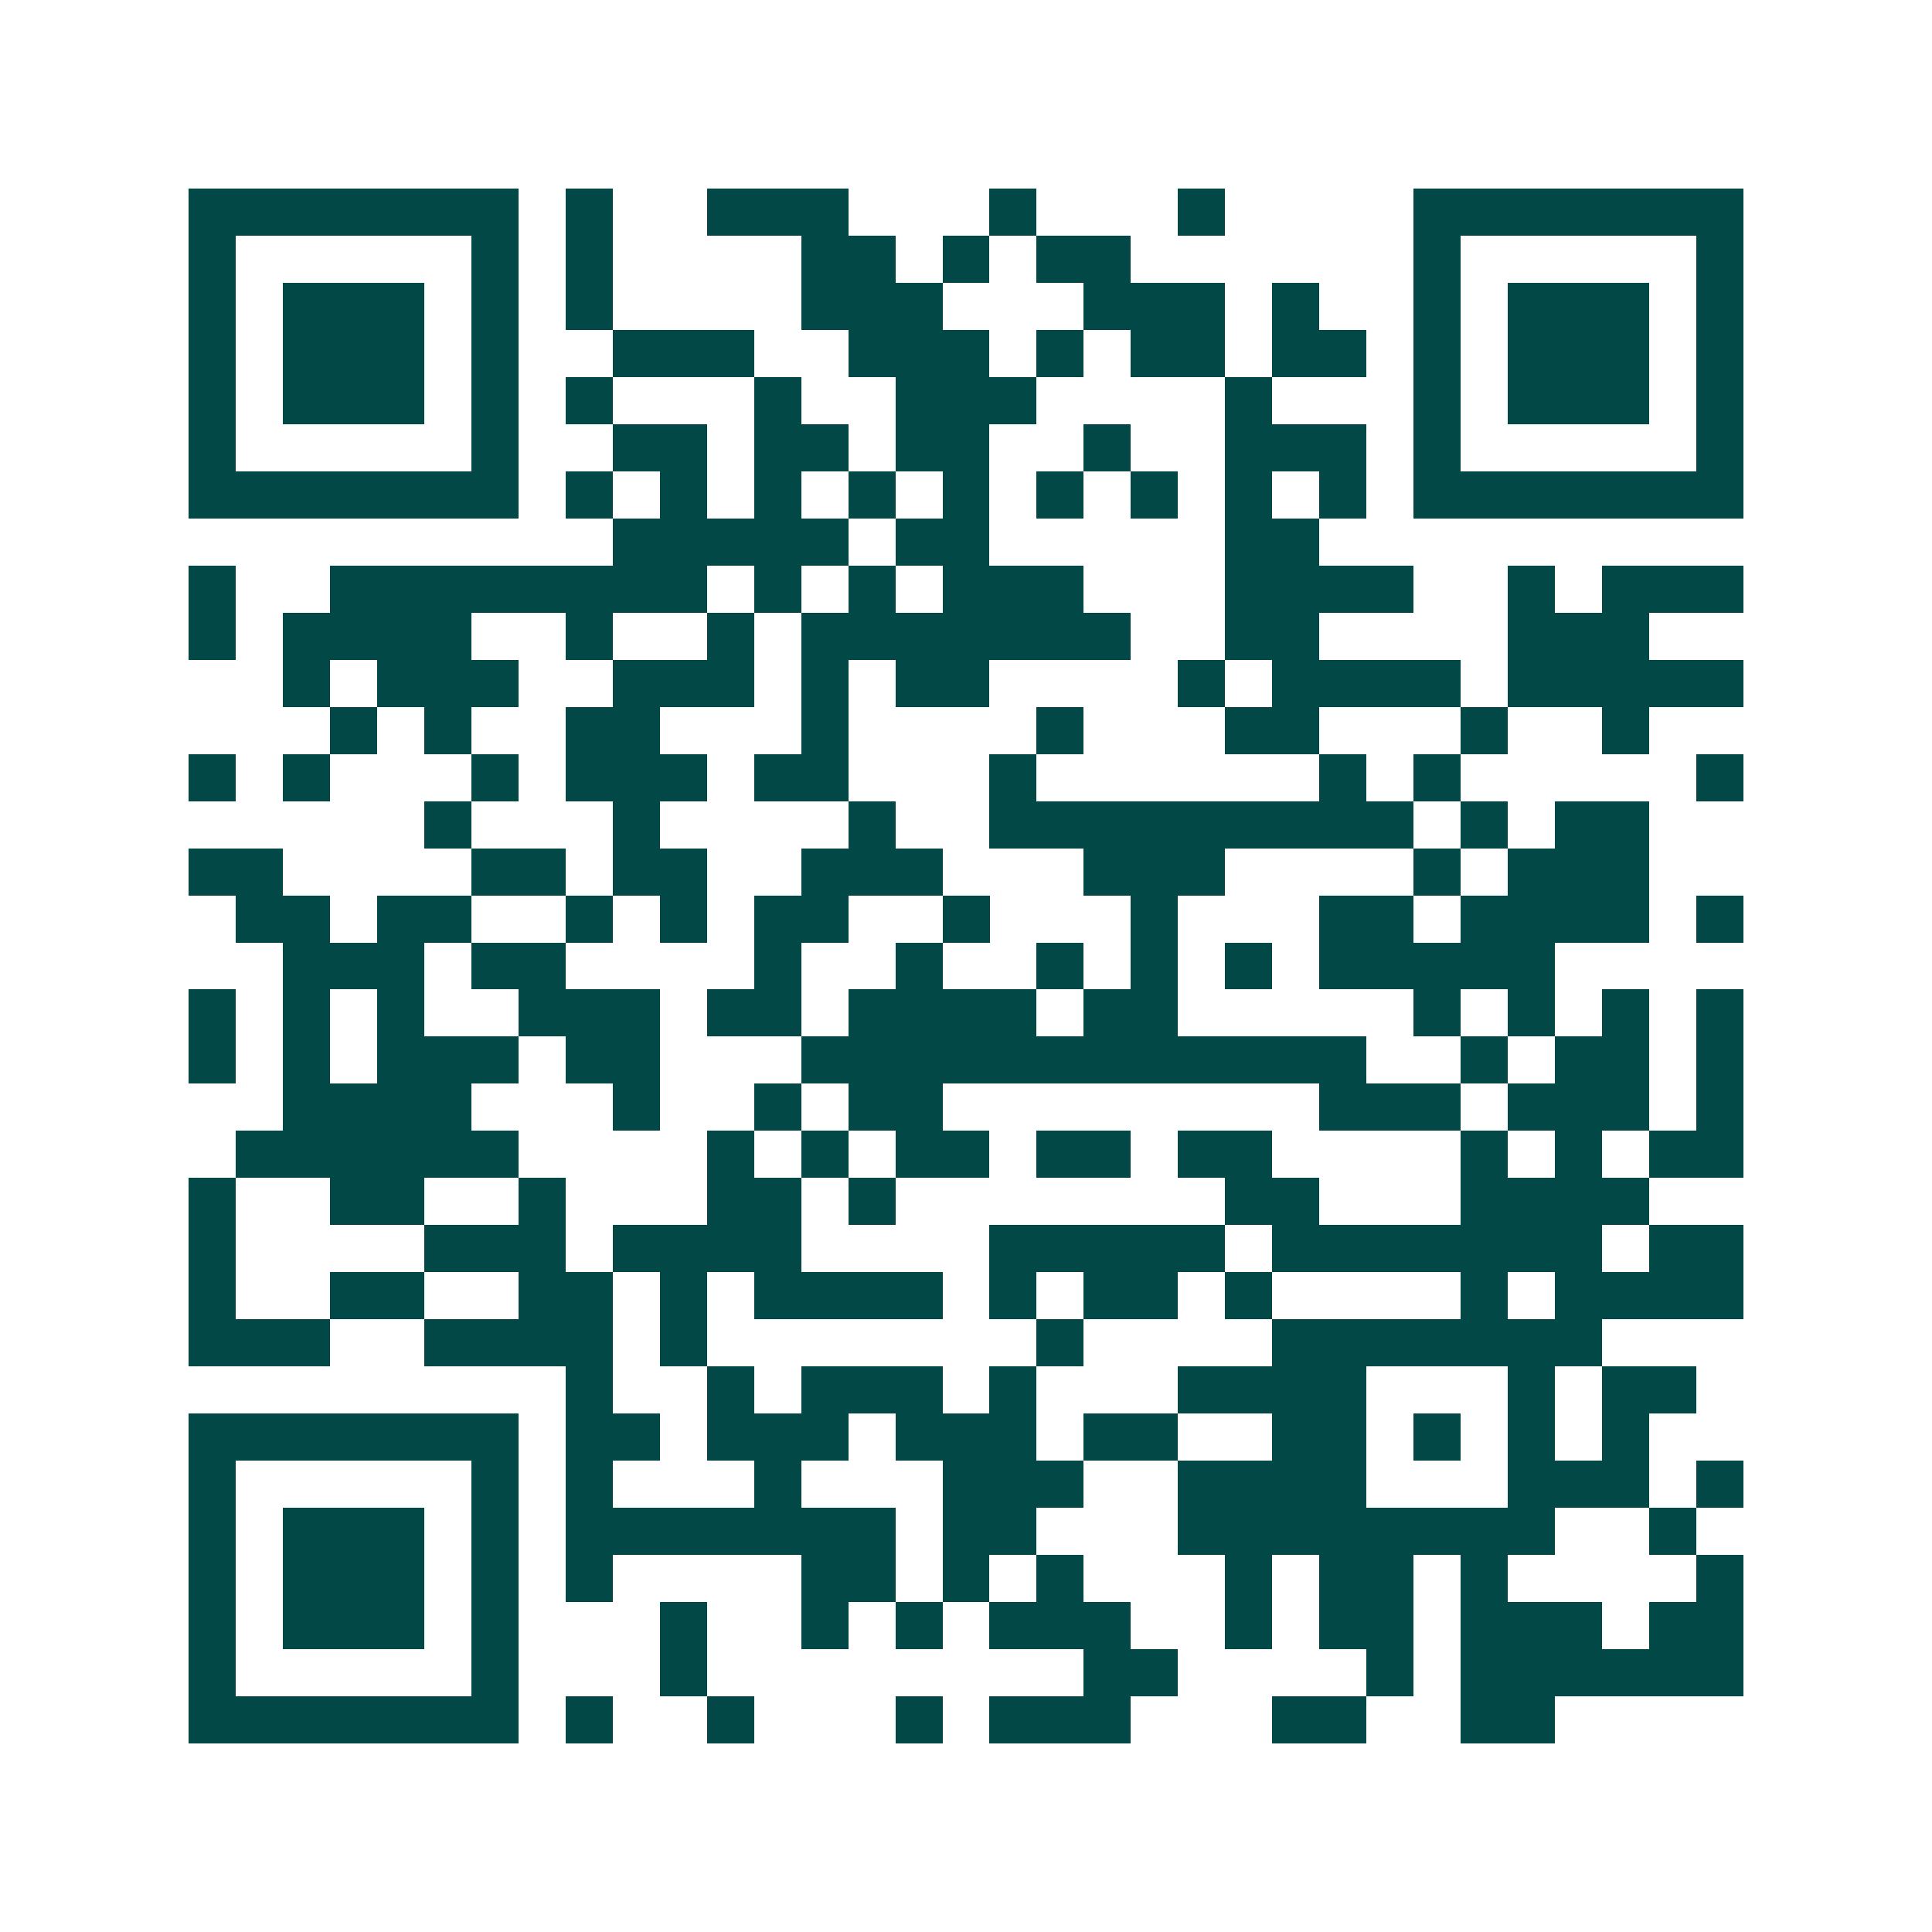 <svg xmlns="http://www.w3.org/2000/svg" width="200" height="200" viewBox="0 0 41 41" shape-rendering="crispEdges"><path fill="#ffffff" d="M0 0h41v41H0z"/><path stroke="#014847" d="M4 4.5h7m1 0h1m2 0h3m3 0h1m3 0h1m4 0h7M4 5.5h1m5 0h1m1 0h1m4 0h2m1 0h1m1 0h2m6 0h1m5 0h1M4 6.5h1m1 0h3m1 0h1m1 0h1m4 0h3m3 0h3m1 0h1m2 0h1m1 0h3m1 0h1M4 7.5h1m1 0h3m1 0h1m2 0h3m2 0h3m1 0h1m1 0h2m1 0h2m1 0h1m1 0h3m1 0h1M4 8.5h1m1 0h3m1 0h1m1 0h1m3 0h1m2 0h3m4 0h1m3 0h1m1 0h3m1 0h1M4 9.5h1m5 0h1m2 0h2m1 0h2m1 0h2m2 0h1m2 0h3m1 0h1m5 0h1M4 10.5h7m1 0h1m1 0h1m1 0h1m1 0h1m1 0h1m1 0h1m1 0h1m1 0h1m1 0h1m1 0h7M13 11.5h5m1 0h2m5 0h2M4 12.5h1m2 0h8m1 0h1m1 0h1m1 0h3m3 0h4m2 0h1m1 0h3M4 13.5h1m1 0h4m2 0h1m2 0h1m1 0h7m2 0h2m4 0h3M6 14.5h1m1 0h3m2 0h3m1 0h1m1 0h2m4 0h1m1 0h4m1 0h5M7 15.5h1m1 0h1m2 0h2m3 0h1m4 0h1m3 0h2m3 0h1m2 0h1M4 16.5h1m1 0h1m3 0h1m1 0h3m1 0h2m3 0h1m6 0h1m1 0h1m5 0h1M9 17.5h1m3 0h1m4 0h1m2 0h9m1 0h1m1 0h2M4 18.5h2m4 0h2m1 0h2m2 0h3m3 0h3m4 0h1m1 0h3M5 19.5h2m1 0h2m2 0h1m1 0h1m1 0h2m2 0h1m3 0h1m3 0h2m1 0h4m1 0h1M6 20.5h3m1 0h2m4 0h1m2 0h1m2 0h1m1 0h1m1 0h1m1 0h5M4 21.5h1m1 0h1m1 0h1m2 0h3m1 0h2m1 0h4m1 0h2m5 0h1m1 0h1m1 0h1m1 0h1M4 22.5h1m1 0h1m1 0h3m1 0h2m3 0h12m2 0h1m1 0h2m1 0h1M6 23.5h4m3 0h1m2 0h1m1 0h2m8 0h3m1 0h3m1 0h1M5 24.5h6m4 0h1m1 0h1m1 0h2m1 0h2m1 0h2m4 0h1m1 0h1m1 0h2M4 25.5h1m2 0h2m2 0h1m3 0h2m1 0h1m7 0h2m3 0h4M4 26.5h1m4 0h3m1 0h4m4 0h5m1 0h7m1 0h2M4 27.5h1m2 0h2m2 0h2m1 0h1m1 0h4m1 0h1m1 0h2m1 0h1m4 0h1m1 0h4M4 28.5h3m2 0h4m1 0h1m7 0h1m4 0h7M12 29.5h1m2 0h1m1 0h3m1 0h1m3 0h4m3 0h1m1 0h2M4 30.5h7m1 0h2m1 0h3m1 0h3m1 0h2m2 0h2m1 0h1m1 0h1m1 0h1M4 31.5h1m5 0h1m1 0h1m3 0h1m3 0h3m2 0h4m3 0h3m1 0h1M4 32.5h1m1 0h3m1 0h1m1 0h7m1 0h2m3 0h8m2 0h1M4 33.5h1m1 0h3m1 0h1m1 0h1m4 0h2m1 0h1m1 0h1m3 0h1m1 0h2m1 0h1m4 0h1M4 34.5h1m1 0h3m1 0h1m3 0h1m2 0h1m1 0h1m1 0h3m2 0h1m1 0h2m1 0h3m1 0h2M4 35.5h1m5 0h1m3 0h1m8 0h2m4 0h1m1 0h6M4 36.5h7m1 0h1m2 0h1m3 0h1m1 0h3m3 0h2m2 0h2"/></svg>

